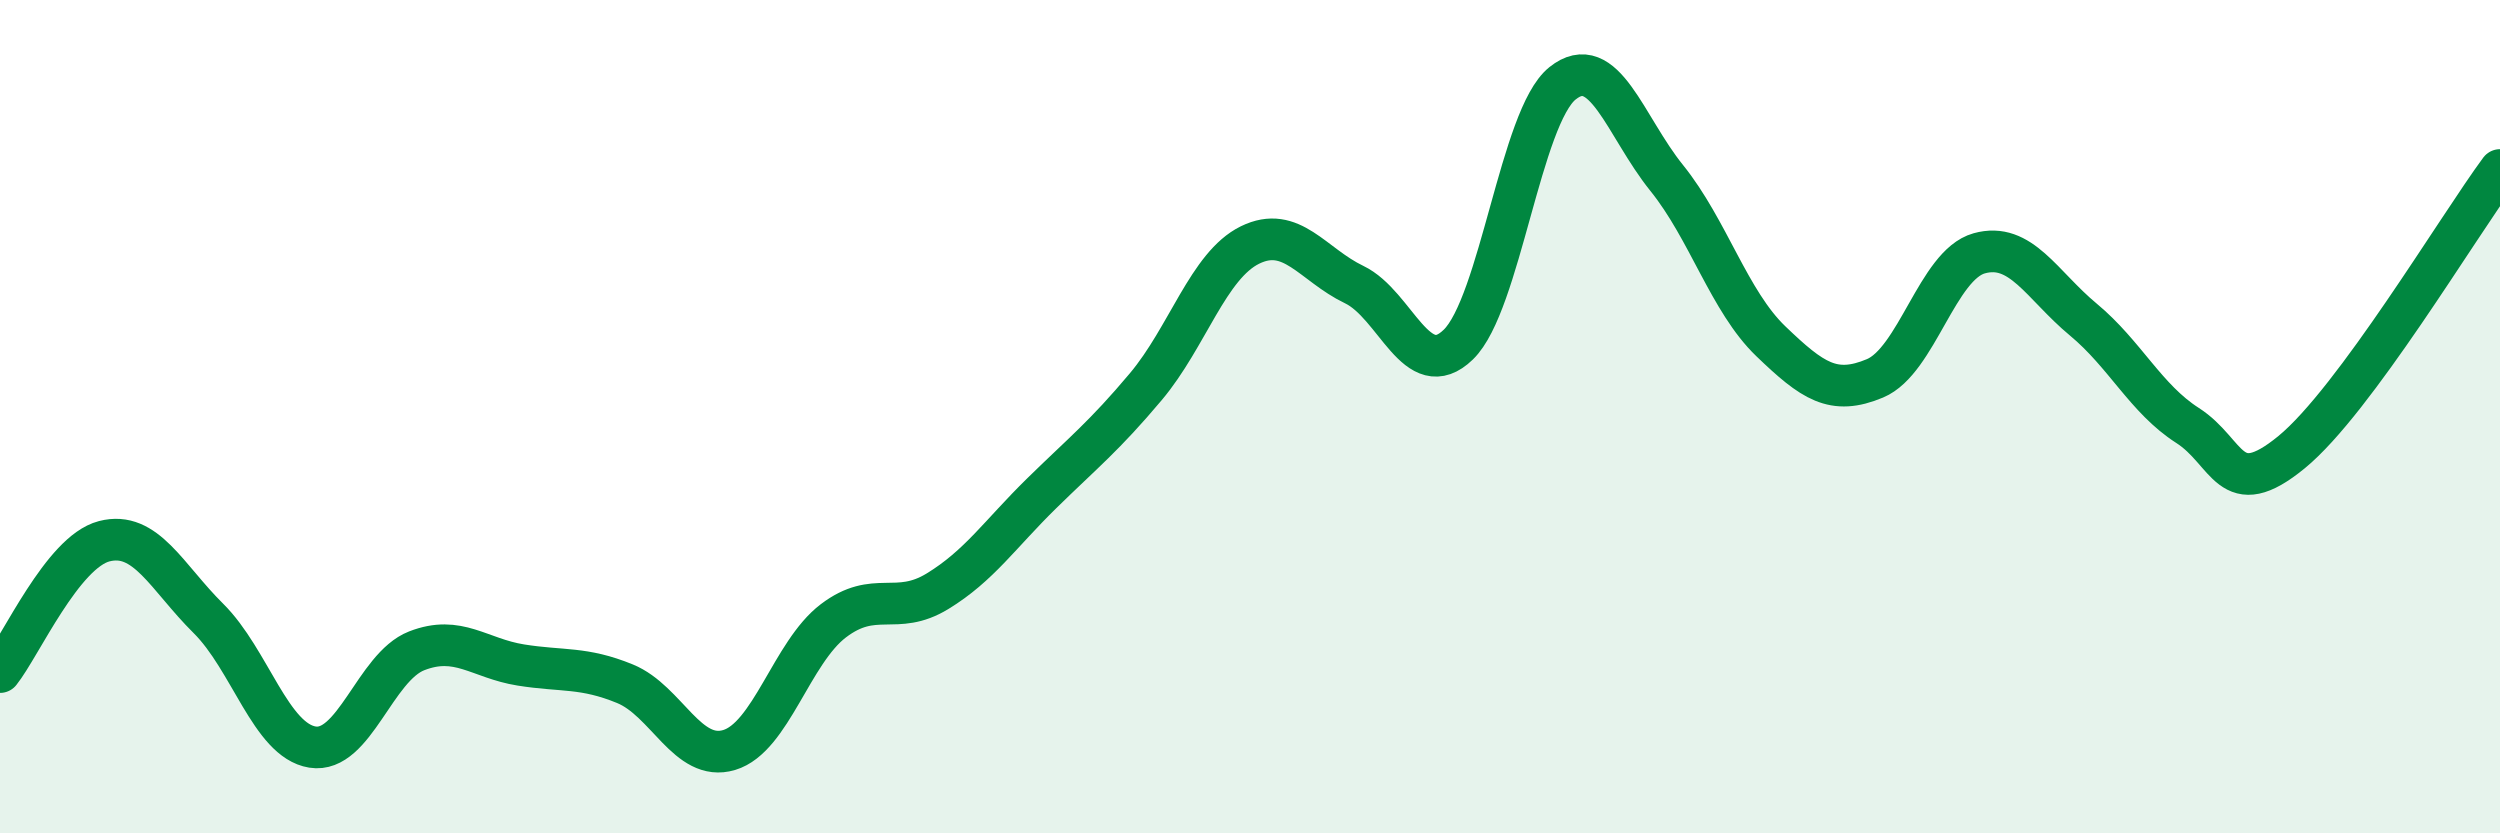 
    <svg width="60" height="20" viewBox="0 0 60 20" xmlns="http://www.w3.org/2000/svg">
      <path
        d="M 0,16.13 C 0.5,15.5 1.5,13.25 2.5,12.99 C 3.5,12.73 4,13.85 5,14.84 C 6,15.83 6.5,17.77 7.5,17.93 C 8.5,18.09 9,16.01 10,15.62 C 11,15.23 11.5,15.8 12.5,15.96 C 13.5,16.12 14,16 15,16.41 C 16,16.82 16.5,18.3 17.5,18 C 18.5,17.7 19,15.66 20,14.9 C 21,14.14 21.5,14.8 22.5,14.19 C 23.5,13.58 24,12.82 25,11.84 C 26,10.86 26.5,10.47 27.5,9.28 C 28.5,8.09 29,6.37 30,5.88 C 31,5.39 31.5,6.35 32.5,6.83 C 33.5,7.31 34,9.24 35,8.27 C 36,7.3 36.5,2.8 37.5,2 C 38.5,1.2 39,3.03 40,4.27 C 41,5.51 41.5,7.23 42.5,8.19 C 43.5,9.15 44,9.5 45,9.08 C 46,8.66 46.5,6.36 47.5,6.08 C 48.5,5.8 49,6.84 50,7.67 C 51,8.5 51.5,9.57 52.5,10.21 C 53.5,10.85 53.5,12.08 55,10.85 C 56.5,9.62 59,5.43 60,4.08L60 20L0 20Z"
        fill="#008740"
        opacity="0.1"
        stroke-linecap="round"
        stroke-linejoin="round"
      />
      <path
        d="M 0,16.13 C 0.5,15.5 1.5,13.25 2.5,12.99 C 3.5,12.73 4,13.85 5,14.84 C 6,15.83 6.5,17.77 7.5,17.93 C 8.5,18.09 9,16.01 10,15.62 C 11,15.23 11.5,15.8 12.5,15.96 C 13.5,16.12 14,16 15,16.41 C 16,16.82 16.5,18.3 17.5,18 C 18.5,17.7 19,15.66 20,14.9 C 21,14.14 21.5,14.8 22.5,14.19 C 23.5,13.58 24,12.82 25,11.84 C 26,10.86 26.5,10.47 27.5,9.28 C 28.5,8.09 29,6.37 30,5.88 C 31,5.39 31.5,6.35 32.5,6.83 C 33.5,7.31 34,9.24 35,8.27 C 36,7.3 36.5,2.8 37.5,2 C 38.5,1.2 39,3.03 40,4.27 C 41,5.51 41.5,7.23 42.5,8.19 C 43.5,9.15 44,9.5 45,9.08 C 46,8.66 46.5,6.36 47.5,6.08 C 48.5,5.8 49,6.84 50,7.67 C 51,8.5 51.5,9.57 52.5,10.21 C 53.5,10.85 53.5,12.08 55,10.85 C 56.5,9.62 59,5.43 60,4.08"
        stroke="#008740"
        stroke-width="1"
        fill="none"
        stroke-linecap="round"
        stroke-linejoin="round"
      />
    </svg>
  